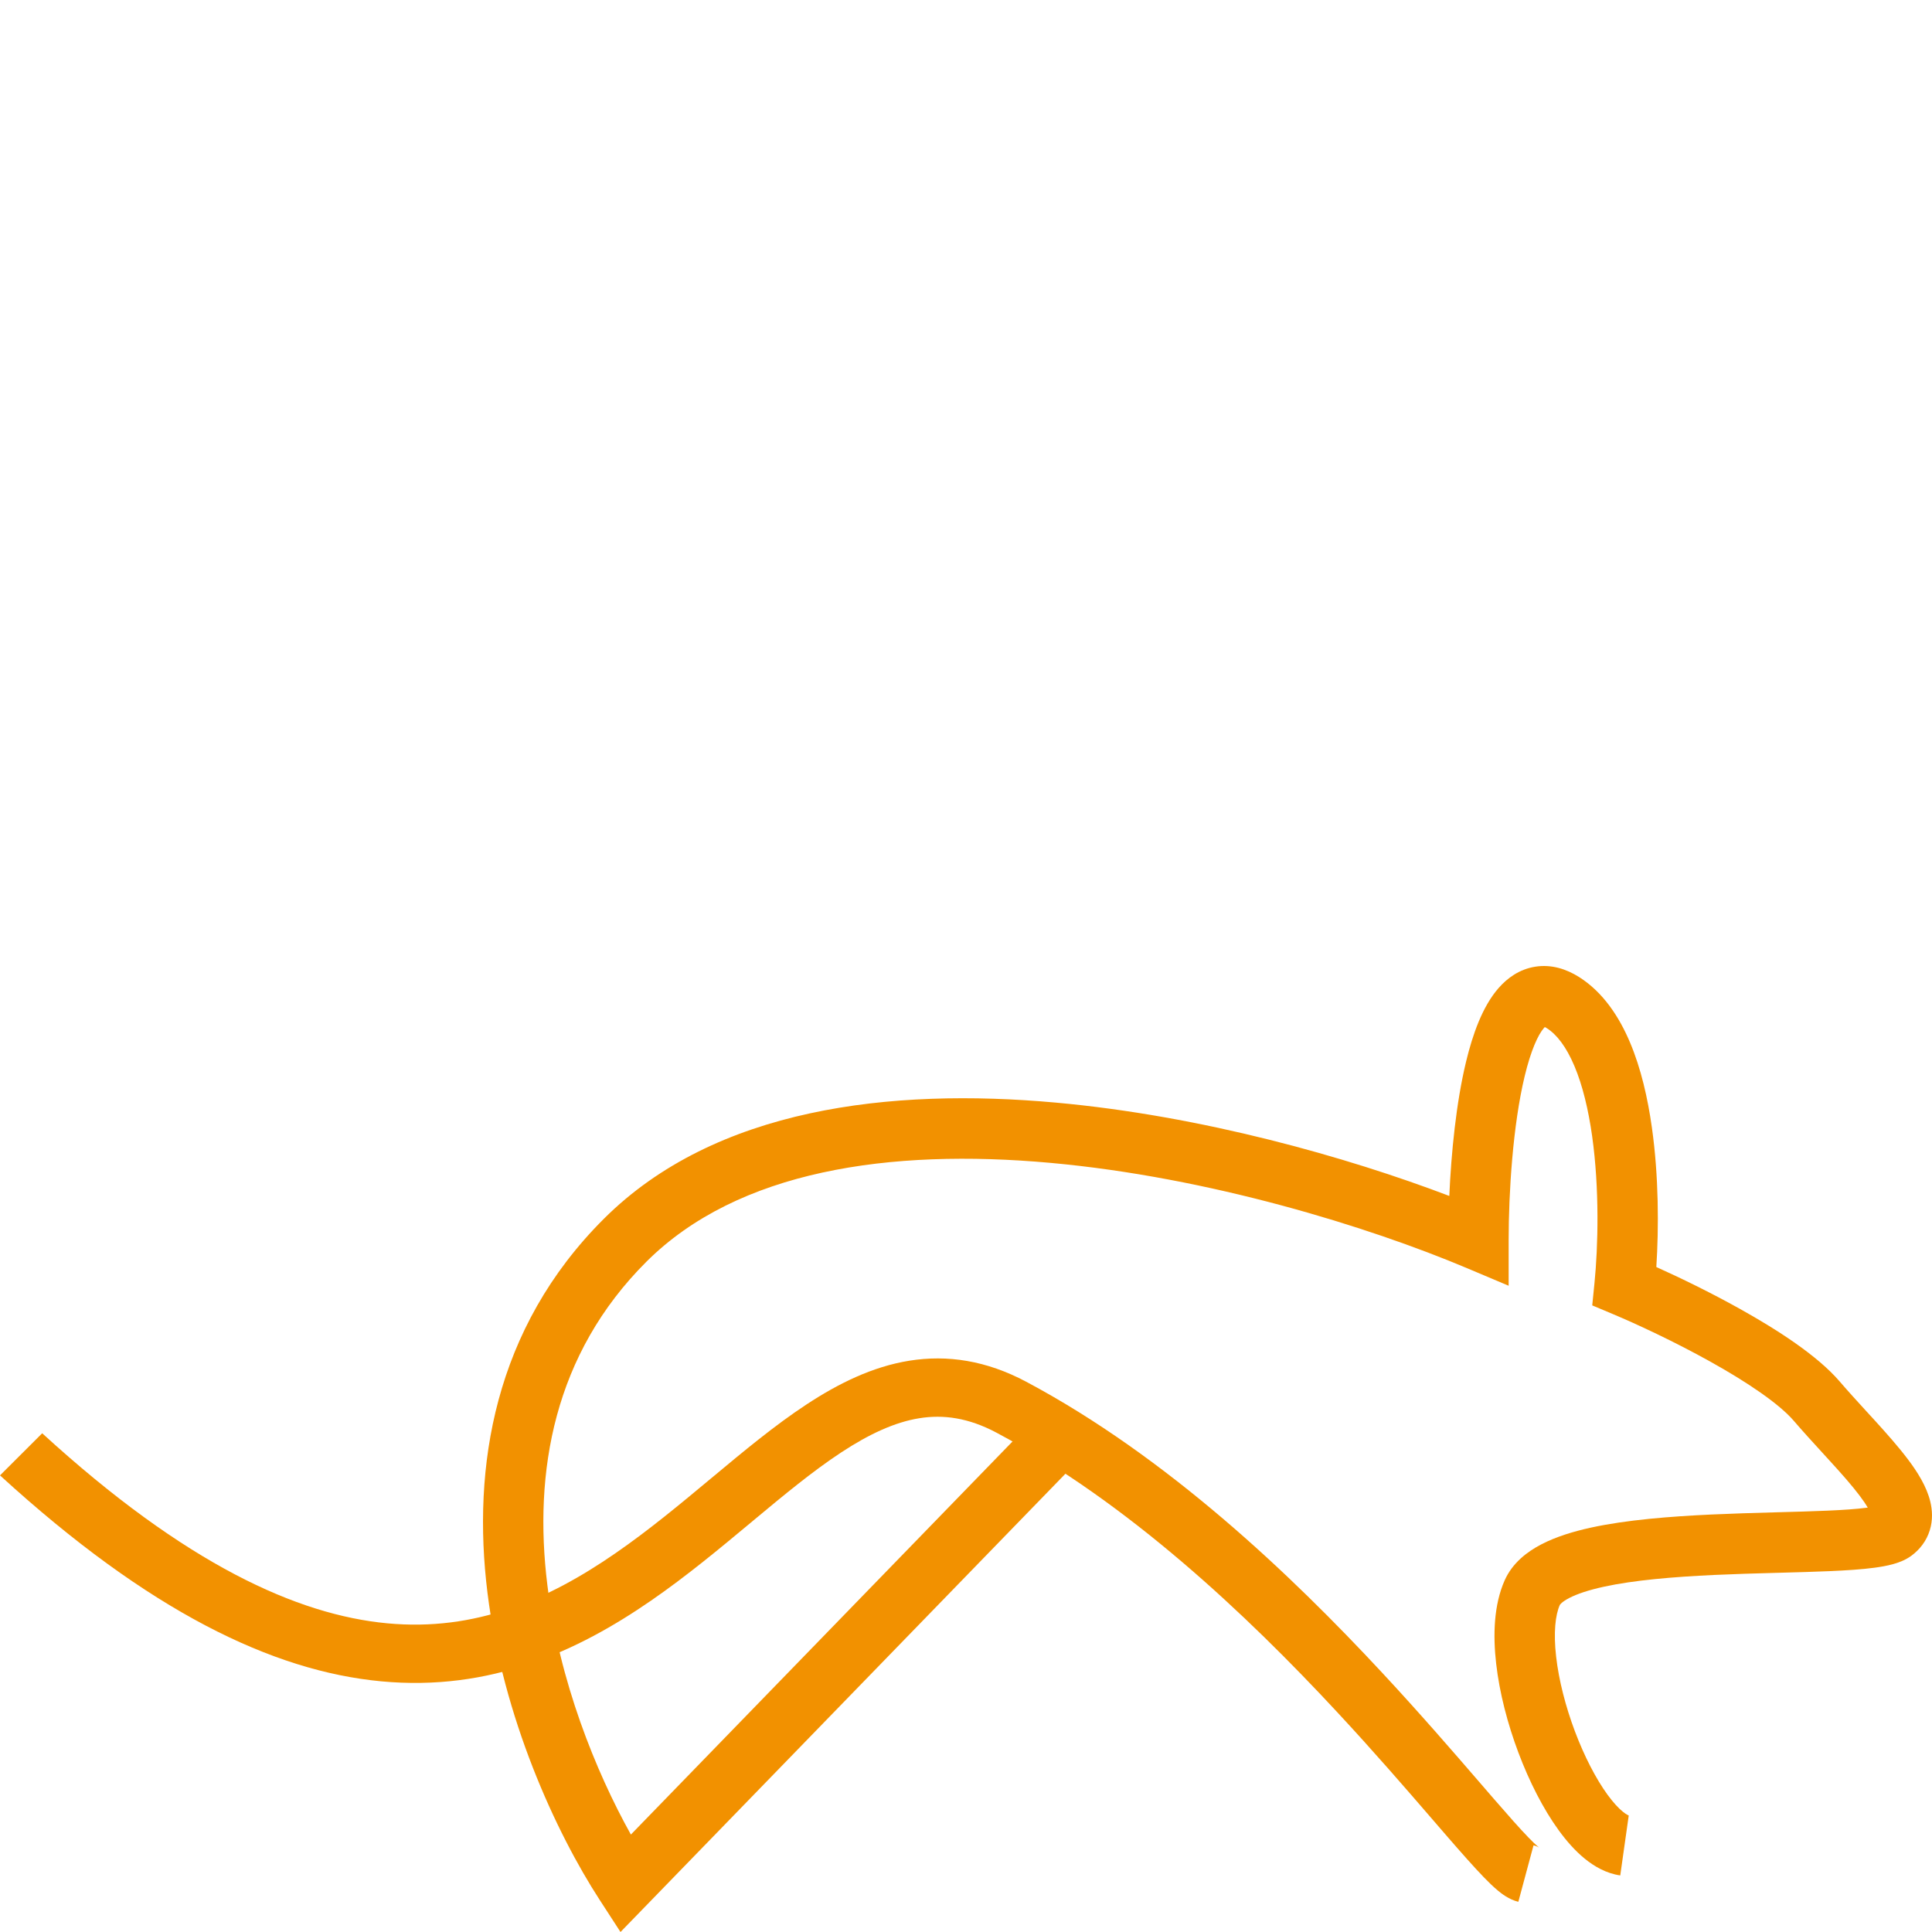 <svg width="64" height="64" viewBox="0 0 64 64" fill="none" xmlns="http://www.w3.org/2000/svg">
<rect width="64" height="64" fill="white"/>
<path fill-rule="evenodd" clip-rule="evenodd" d="M50.508 35.645C50.115 37.276 49.976 39.507 49.976 41.083V42.592L48.588 42.006C45.349 40.641 40.065 38.998 34.792 38.521C29.466 38.039 24.45 38.77 21.416 41.793C18.341 44.859 17.667 48.761 18.133 52.513C18.526 55.687 19.731 58.677 20.899 60.772L34 47.278L35.433 48.676L20.555 64L19.873 62.949C18.408 60.693 16.66 56.895 16.148 52.761C15.633 48.607 16.359 44.007 20.006 40.372C23.695 36.695 29.5 36.029 34.972 36.525C39.809 36.962 44.618 38.327 48.01 39.617C48.074 38.185 48.237 36.531 48.564 35.175C48.78 34.278 49.104 33.345 49.642 32.731C49.928 32.404 50.329 32.106 50.857 32.023C51.39 31.938 51.888 32.099 52.312 32.367C53.11 32.874 53.639 33.686 53.997 34.534C54.359 35.391 54.584 36.375 54.721 37.351C54.95 38.972 54.951 40.68 54.868 41.972C55.658 42.327 56.657 42.812 57.629 43.354C58.866 44.043 60.198 44.899 60.937 45.758C61.221 46.088 61.521 46.416 61.826 46.75C61.919 46.85 62.011 46.952 62.104 47.053C62.493 47.481 62.888 47.925 63.206 48.347C63.508 48.748 63.823 49.235 63.945 49.749C64.01 50.024 64.032 50.353 63.926 50.694C63.817 51.046 63.598 51.326 63.324 51.531C63.108 51.692 62.864 51.772 62.696 51.818C62.508 51.869 62.301 51.905 62.093 51.933C61.676 51.989 61.164 52.022 60.613 52.046C60.111 52.068 59.552 52.083 58.972 52.099C58.911 52.1 58.849 52.102 58.788 52.104C58.138 52.122 57.462 52.141 56.788 52.172C55.428 52.236 54.13 52.344 53.127 52.563C52.625 52.673 52.244 52.8 51.983 52.936C51.728 53.068 51.675 53.161 51.671 53.166C51.671 53.167 51.671 53.167 51.671 53.166C51.524 53.496 51.457 54.077 51.549 54.88C51.637 55.657 51.861 56.528 52.171 57.353C52.483 58.182 52.866 58.921 53.249 59.449C53.441 59.712 53.615 59.899 53.76 60.016C53.892 60.124 53.958 60.141 53.958 60.142C53.958 60.142 53.957 60.141 53.954 60.141L53.673 62.126C53.207 62.059 52.81 61.826 52.498 61.572C52.18 61.313 51.891 60.984 51.633 60.629C51.117 59.919 50.657 59.008 50.3 58.06C49.942 57.11 49.672 56.077 49.562 55.108C49.454 54.167 49.483 53.161 49.845 52.349C50.102 51.772 50.592 51.4 51.064 51.156C51.544 50.907 52.114 50.733 52.702 50.604C53.879 50.347 55.319 50.234 56.696 50.17C57.391 50.138 58.083 50.118 58.733 50.1C58.794 50.098 58.855 50.097 58.916 50.095C59.499 50.079 60.041 50.064 60.526 50.043C61.065 50.02 61.504 49.989 61.829 49.946C61.844 49.944 61.858 49.942 61.872 49.94C61.812 49.838 61.727 49.71 61.609 49.554C61.354 49.215 61.017 48.833 60.626 48.405C60.542 48.312 60.455 48.217 60.366 48.12C60.057 47.782 59.728 47.423 59.422 47.067C58.939 46.505 57.895 45.795 56.657 45.106C55.457 44.437 54.205 43.856 53.428 43.53L52.745 43.243L52.819 42.505C52.94 41.294 52.988 39.385 52.741 37.631C52.617 36.754 52.425 35.955 52.155 35.315C51.881 34.665 51.563 34.265 51.242 34.061C51.214 34.044 51.191 34.031 51.174 34.023C51.166 34.031 51.156 34.041 51.145 34.053C50.948 34.279 50.712 34.799 50.508 35.645Z" fill="#F29100"/>
<path fill-rule="evenodd" clip-rule="evenodd" d="M12.626 55.696C9.033 55.358 4.925 53.381 0 48.874L1.398 47.479C6.159 51.836 9.864 53.495 12.824 53.774C15.757 54.05 18.159 52.991 20.383 51.456C21.494 50.69 22.535 49.823 23.573 48.958L23.594 48.941C24.623 48.083 25.664 47.216 26.714 46.526C27.765 45.835 28.895 45.272 30.124 45.075C31.384 44.873 32.672 45.068 33.993 45.771C38.665 48.258 42.759 52.156 45.783 55.408C47.058 56.779 48.155 58.05 49.028 59.06C49.193 59.251 49.35 59.432 49.498 59.604C49.97 60.148 50.346 60.574 50.632 60.869C50.776 61.018 50.879 61.115 50.948 61.172C50.965 61.186 50.978 61.196 50.986 61.202C50.959 61.186 50.895 61.152 50.8 61.129L50.297 63C49.98 62.922 49.735 62.723 49.624 62.632C49.473 62.507 49.312 62.35 49.148 62.181C48.82 61.841 48.41 61.377 47.942 60.837C47.79 60.661 47.631 60.477 47.464 60.284C46.592 59.274 45.52 58.033 44.272 56.691C41.291 53.484 37.378 49.784 33.01 47.459C32.07 46.959 31.244 46.855 30.458 46.98C29.641 47.111 28.794 47.503 27.859 48.118C26.923 48.734 25.97 49.523 24.921 50.397L24.871 50.439C23.852 51.288 22.753 52.204 21.566 53.023C19.141 54.696 16.248 56.038 12.626 55.696ZM51 61.212C51 61.212 50.996 61.209 50.986 61.202C50.995 61.208 51 61.211 51 61.212Z" fill="#F29100"/>
</svg>
